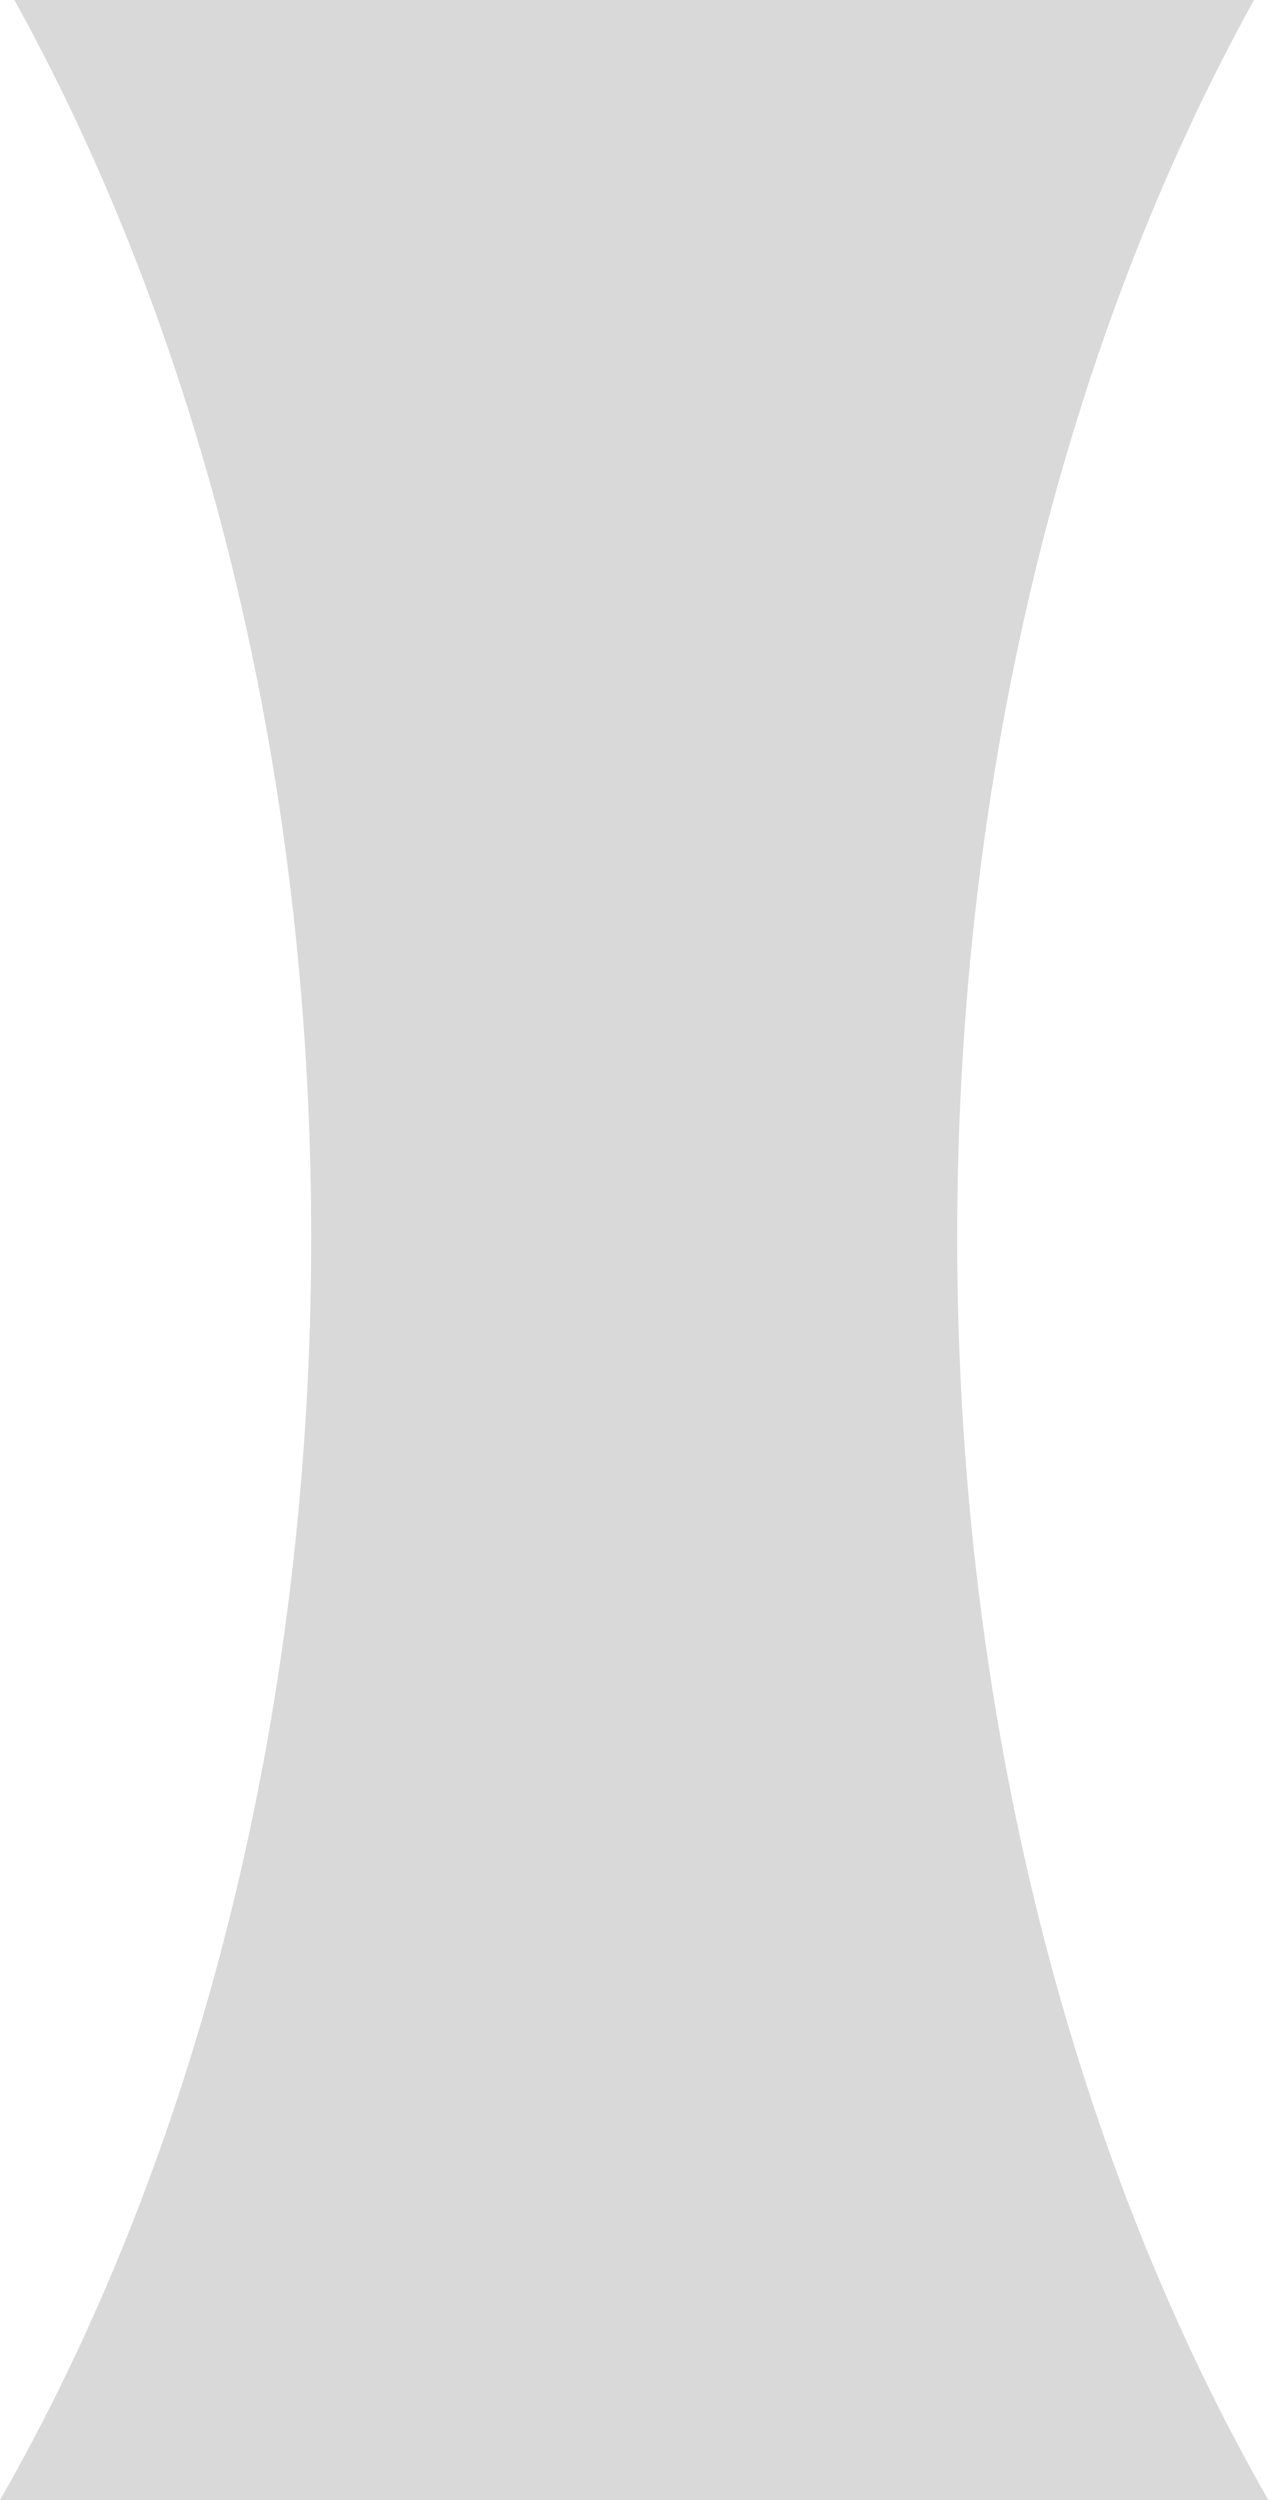 <svg width="150" height="294" viewBox="0 0 150 294" fill="none" xmlns="http://www.w3.org/2000/svg">
<path fill-rule="evenodd" clip-rule="evenodd" d="M0 294C22.806 254.239 36.612 202.312 36.612 145.5C36.612 90.106 23.487 39.356 1.691 0H147.533C125.737 39.356 112.612 90.106 112.612 145.5C112.612 202.312 126.418 254.239 149.224 294H0Z" fill="#D9D9D9"/>
</svg>
